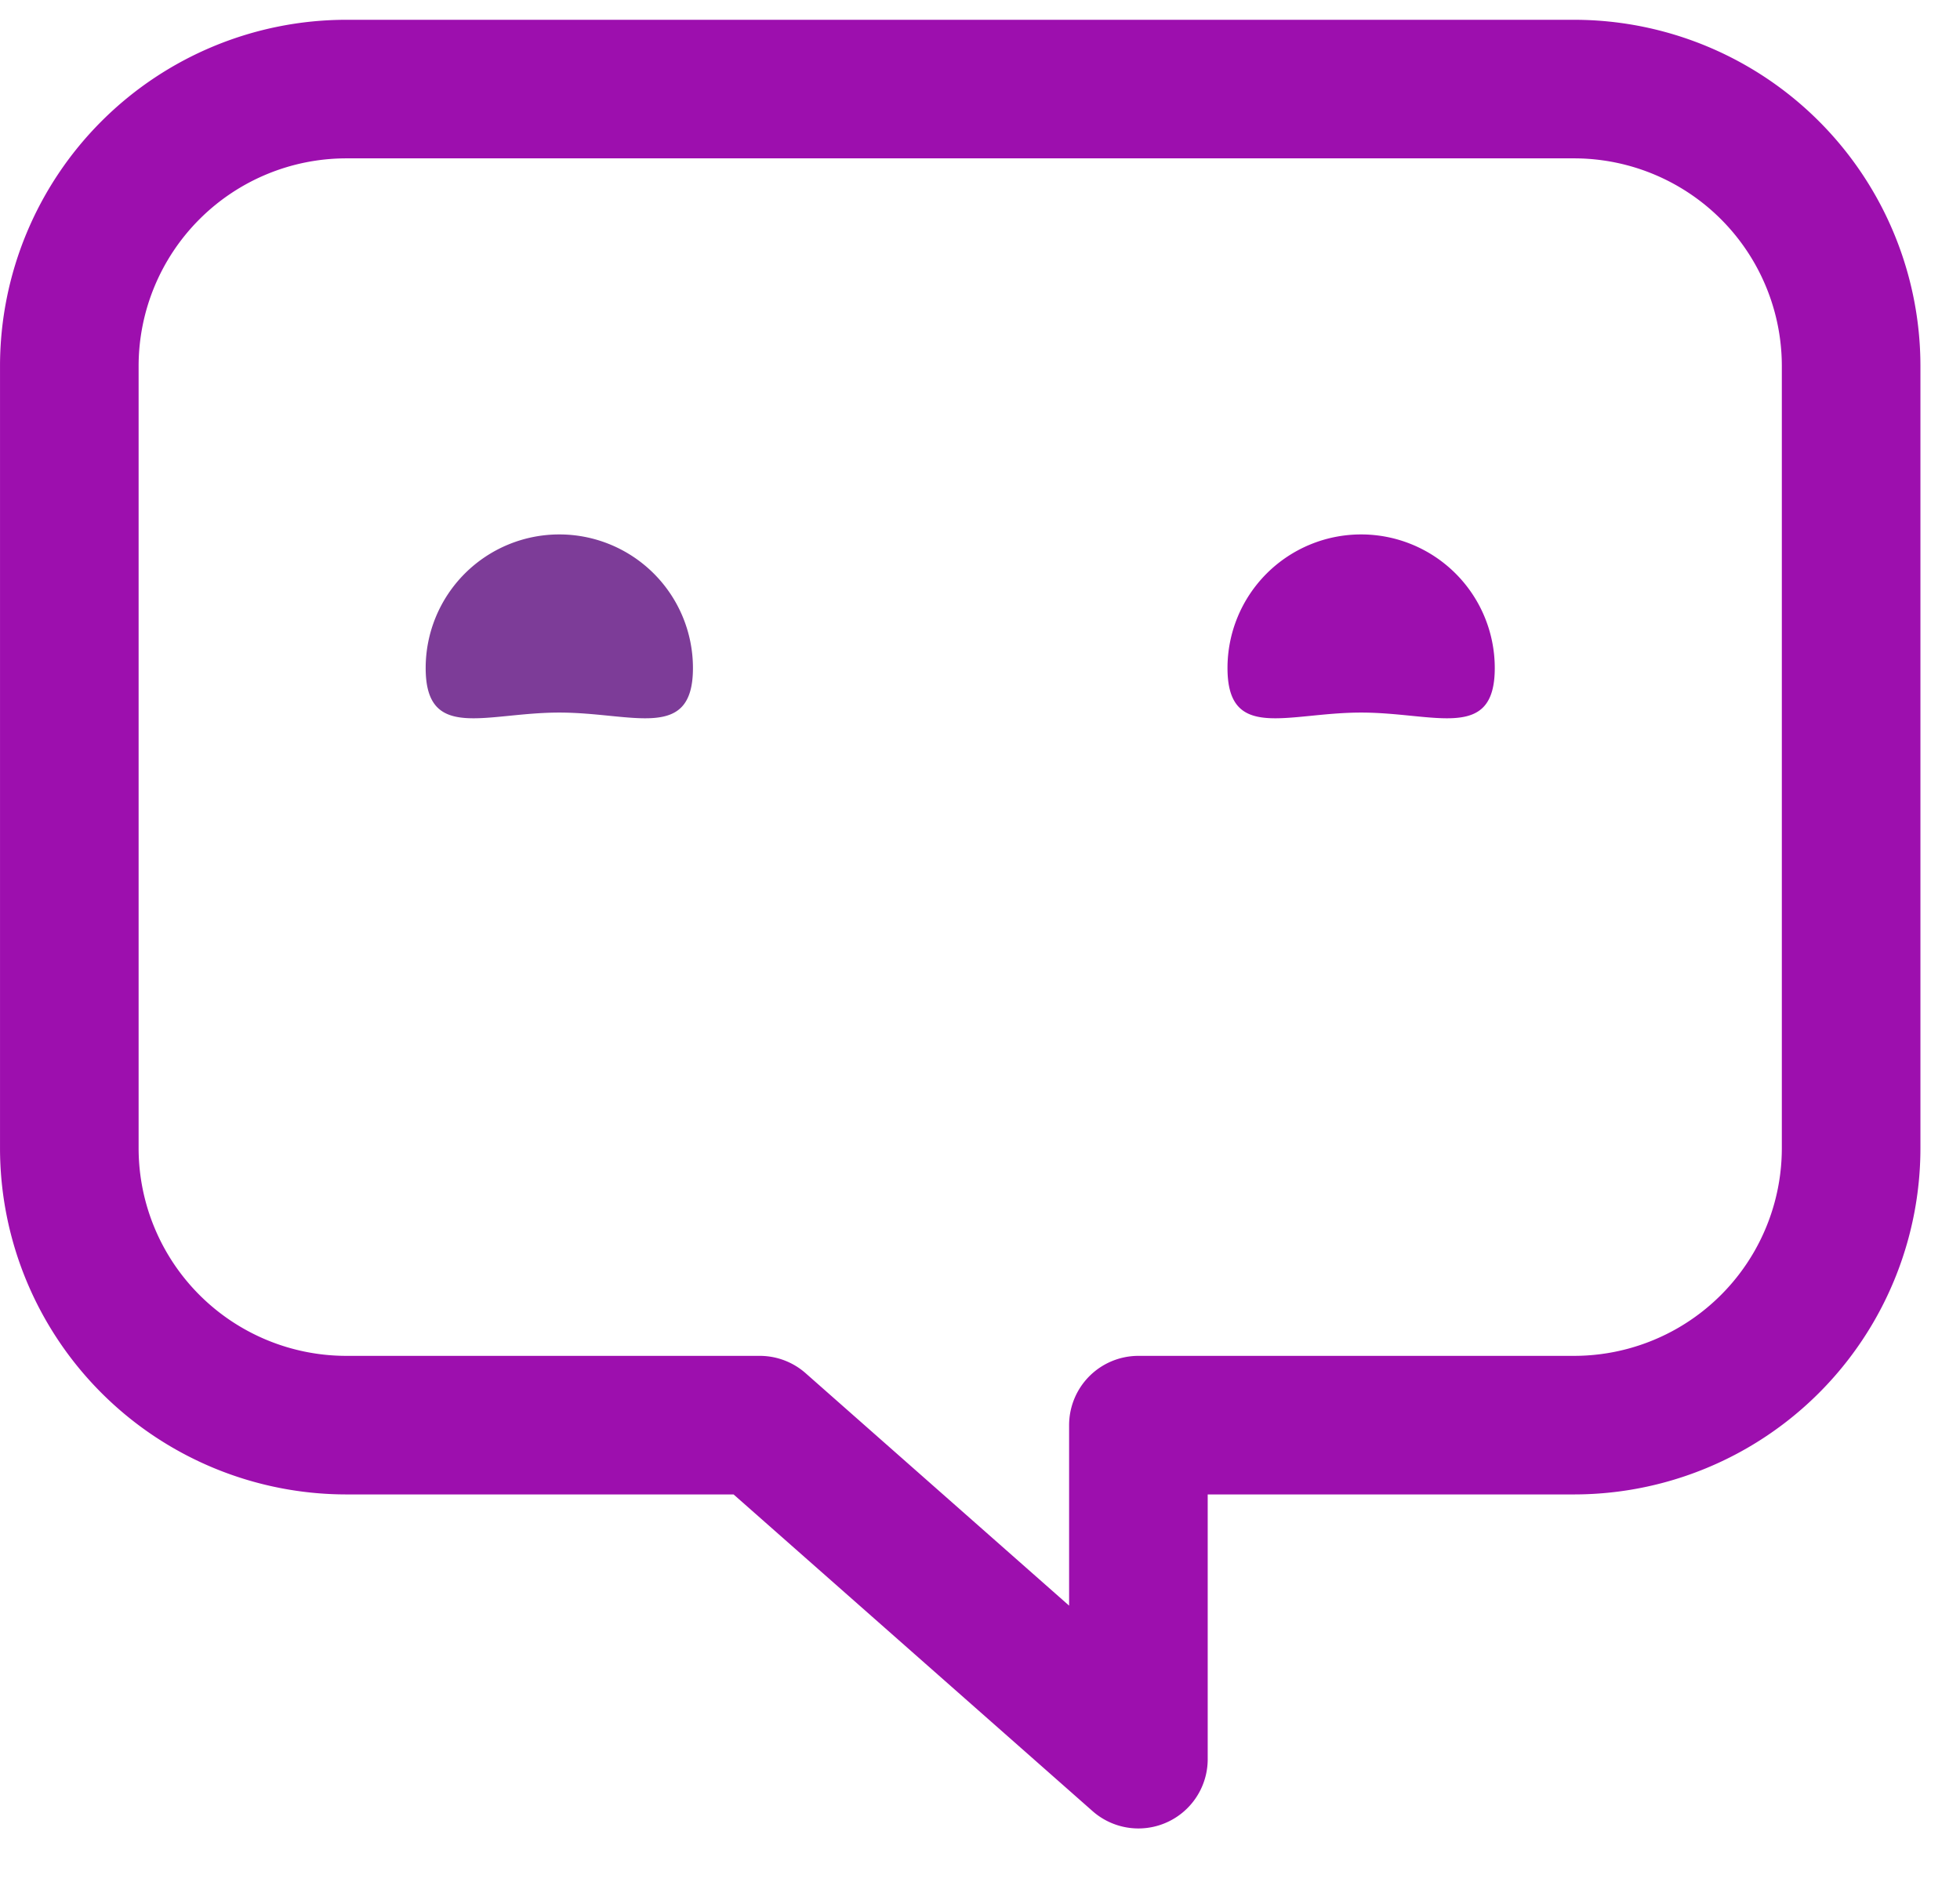 <svg xmlns="http://www.w3.org/2000/svg" width="66" height="64"><path fill="none" stroke="#9D0FAE" stroke-width="4.667" stroke-linejoin="round" d="M11.667 3h41.334a9.333 9.333 0 0 1 9.333 9.333v26.334A9.333 9.333 0 0 1 53.001 48H38.334h0v11.25L25.584 48H11.667a9.333 9.333 0 0 1-9.333-9.333V12.333A9.333 9.333 0 0 1 11.667 3z"/><path fill="#7D3C98" d="M18.834 24c2.485 0 4.5.985 4.5-1.5a4.5 4.5 0 1 0-9 0c0 2.485 2.015 1.5 4.5 1.5z" fill-rule="evenodd"/><path fill="#9D0FAE" d="M45.834 24c2.485 0 4.5.985 4.5-1.5a4.5 4.5 0 1 0-9 0c0 2.485 2.015 1.5 4.5 1.5z" fill-rule="evenodd"/></svg>